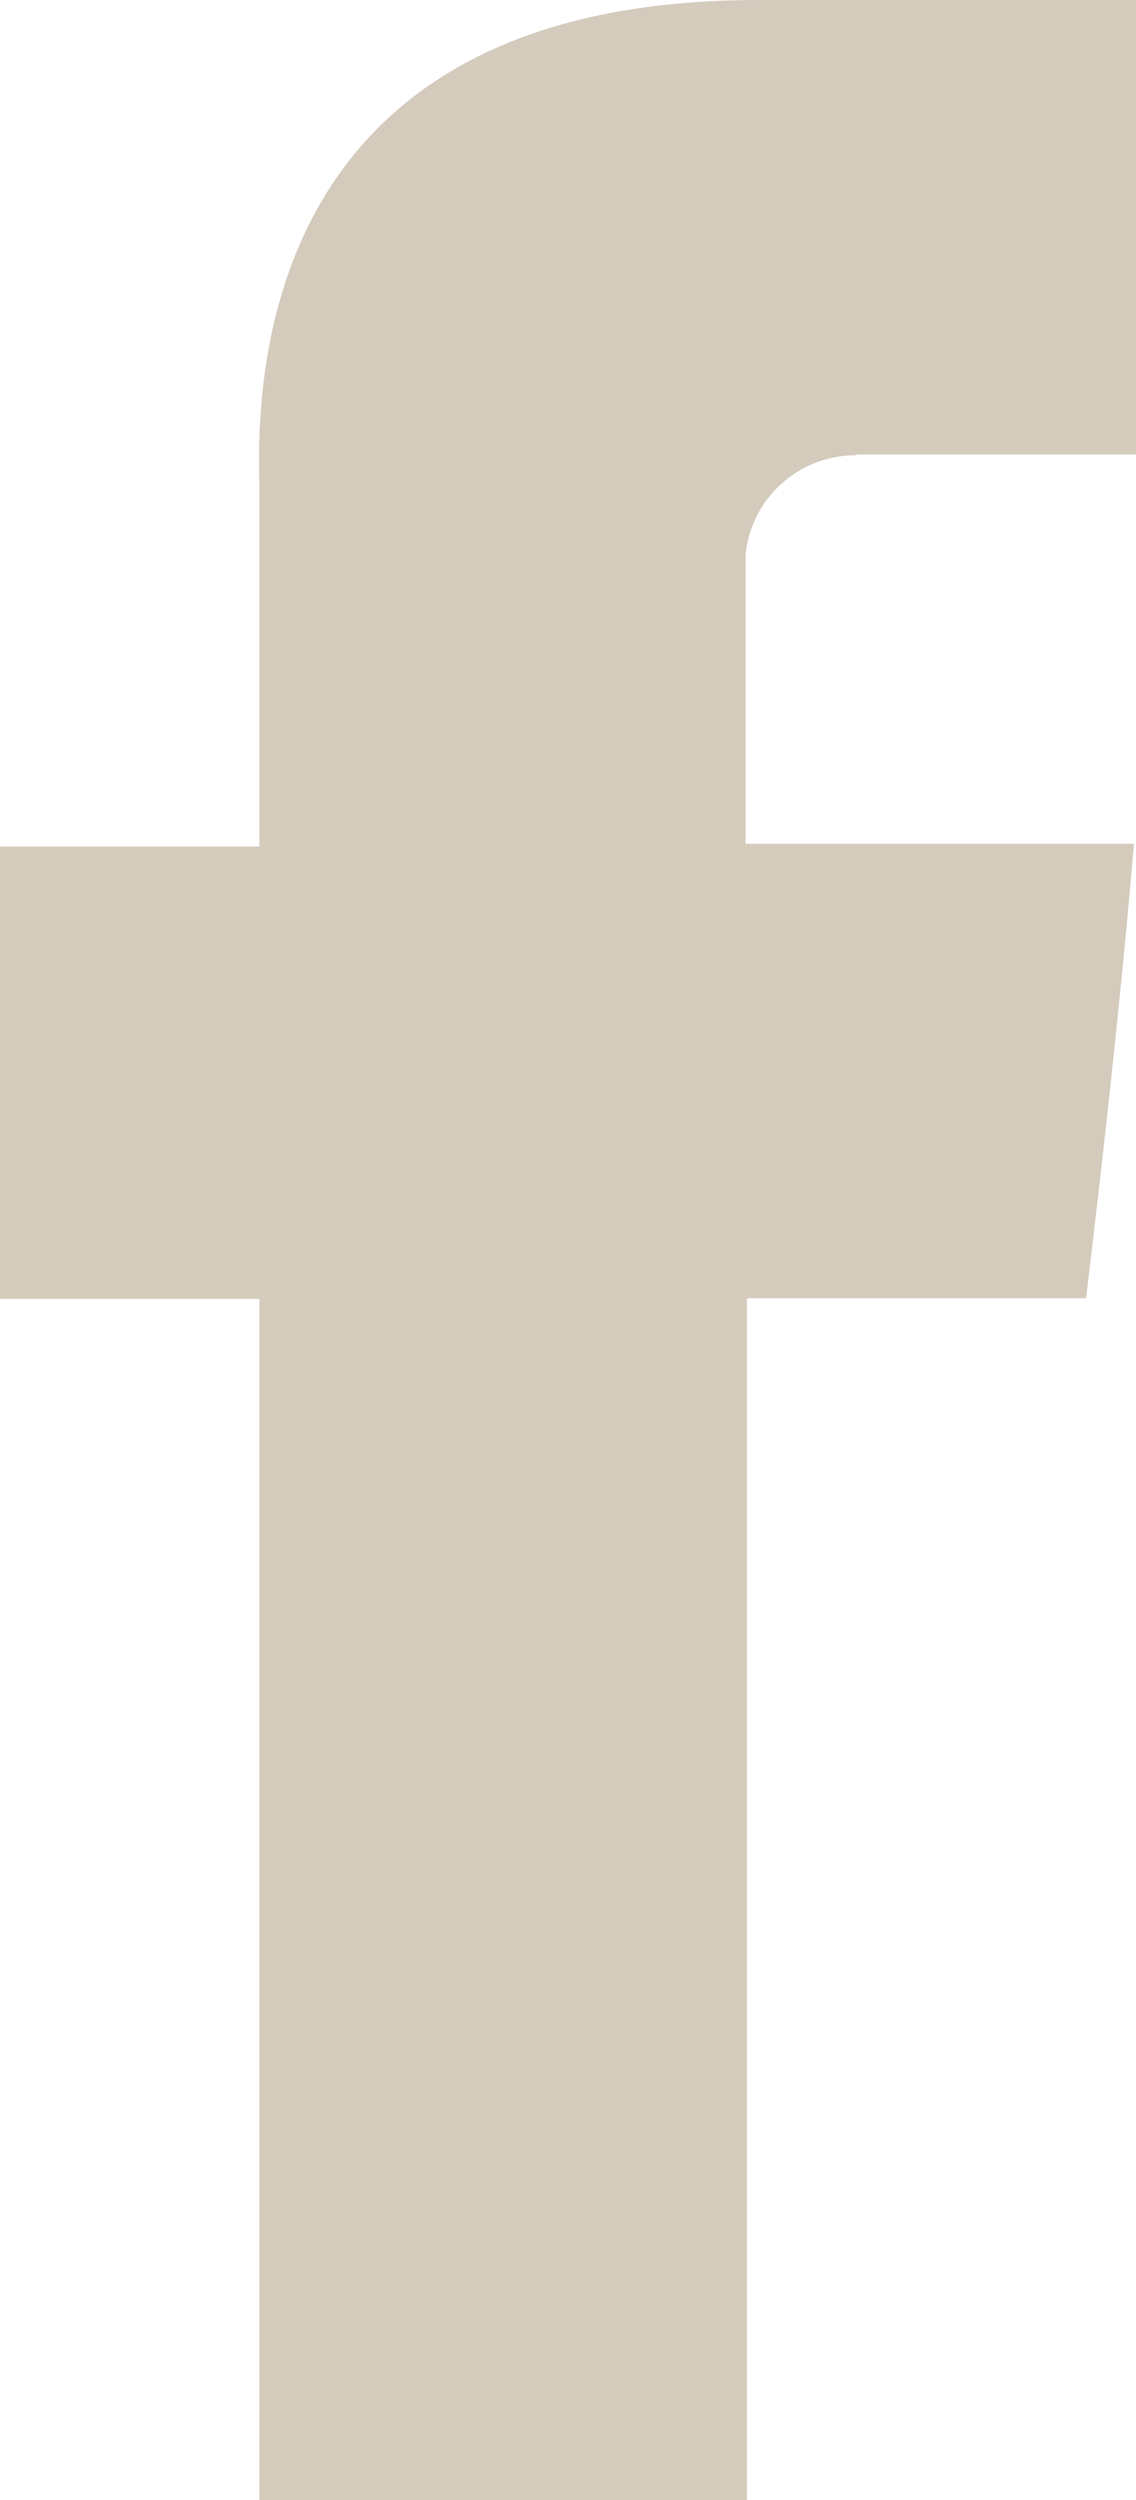 <?xml version="1.0" encoding="UTF-8"?><svg id="Layer_1" xmlns="http://www.w3.org/2000/svg" width="16.38" height="36.03" viewBox="0 0 16.38 36.03"><defs><style>.cls-1{fill:#d4cbbd;fill-rule:evenodd;}</style></defs><path class="cls-1" d="M12.35,6.55h4.03V0h-5.45C3.58,0,3.71,5.71,3.74,7.04c0,.07,0,.12,0,.17v4.99H0v6.52h3.74v17.32h7.03v-17.33h4.89s.46-3.74.69-6.55h-5.6v-4.16c.04-.4.22-.76.52-1.03.3-.27.68-.41,1.08-.41Z"/></svg>